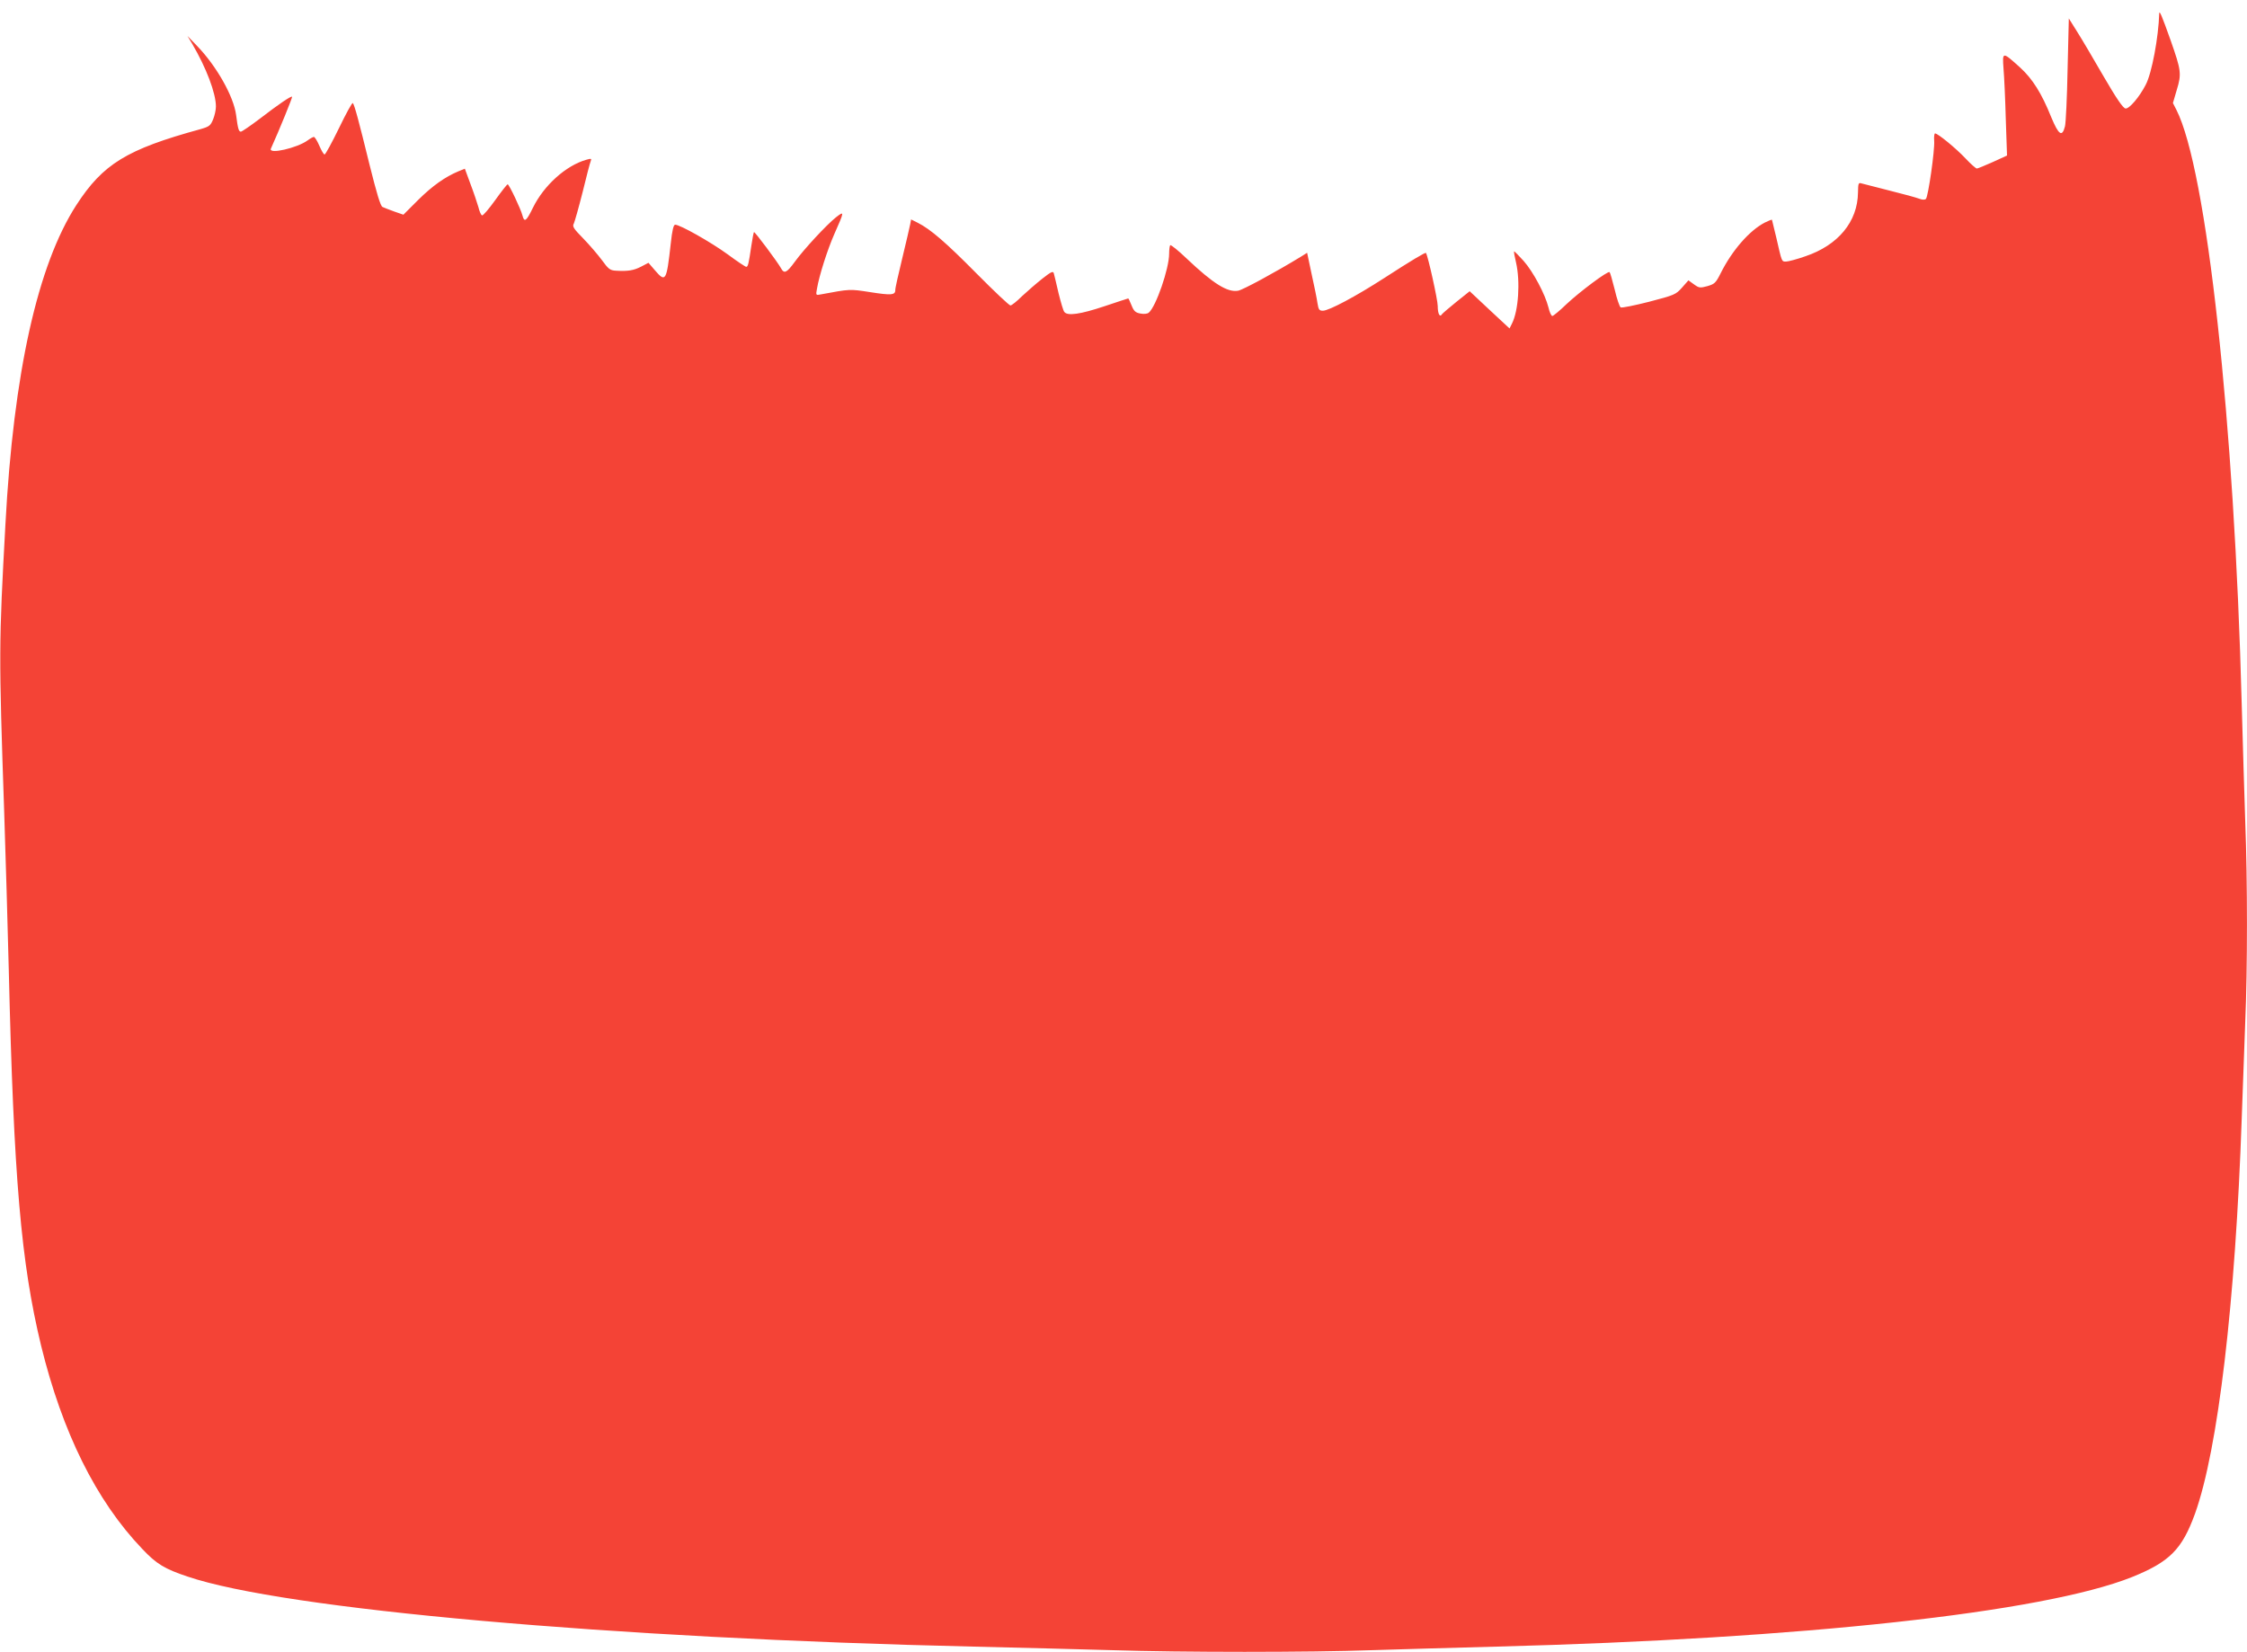 <?xml version="1.0" standalone="no"?>
<!DOCTYPE svg PUBLIC "-//W3C//DTD SVG 20010904//EN"
 "http://www.w3.org/TR/2001/REC-SVG-20010904/DTD/svg10.dtd">
<svg version="1.0" xmlns="http://www.w3.org/2000/svg"
 width="1280pt" height="941pt" viewBox="0 0 1280 941"
 preserveAspectRatio="xMidYMid meet">
<g transform="translate(0,941) scale(0.1,-0.1)"
fill="#f44336" stroke="none">
<path d="M12300 9334 c-4 -136 -42 -341 -77 -407 -36 -70 -94 -138 -115 -135
-14 2 -50 54 -125 183 -57 99 -125 214 -151 255 l-47 75 -7 -290 c-3 -159 -10
-306 -15 -325 -16 -63 -36 -49 -78 52 -55 137 -107 219 -177 283 -102 92 -102
92 -95 -6 4 -46 10 -176 13 -289 l7 -206 -81 -37 c-45 -20 -86 -37 -91 -37 -5
0 -34 25 -63 56 -53 57 -159 144 -175 144 -4 0 -7 -19 -5 -42 4 -53 -34 -318
-47 -331 -6 -6 -20 -6 -38 1 -15 6 -91 27 -168 46 -77 20 -149 38 -160 41 -19
6 -20 1 -21 -52 -2 -166 -113 -300 -300 -363 -48 -17 -98 -30 -110 -30 -25 0
-23 -5 -55 135 -13 55 -24 101 -25 103 -1 2 -19 -5 -41 -16 -87 -45 -186 -158
-251 -288 -28 -56 -35 -62 -76 -74 -41 -11 -47 -11 -76 10 l-32 23 -37 -42
c-35 -39 -42 -42 -187 -80 -83 -21 -156 -36 -162 -32 -6 4 -22 49 -34 102 -13
52 -26 97 -29 99 -10 8 -168 -110 -245 -182 -39 -38 -76 -68 -81 -68 -6 0 -16
21 -22 48 -19 76 -87 204 -142 266 -28 31 -53 56 -54 54 -2 -2 3 -30 11 -63
25 -109 14 -275 -23 -348 l-14 -28 -114 106 -113 106 -75 -60 c-41 -33 -78
-65 -82 -70 -13 -22 -25 1 -25 46 0 35 -55 283 -67 302 -3 5 -82 -42 -238
-143 -161 -104 -315 -186 -349 -186 -21 0 -25 6 -31 43 -3 23 -18 97 -33 164
l-26 123 -35 -22 c-146 -89 -330 -189 -358 -194 -60 -11 -141 39 -294 184 -47
45 -89 79 -93 75 -3 -3 -6 -25 -6 -48 0 -85 -75 -302 -116 -336 -8 -7 -28 -9
-48 -5 -28 5 -37 14 -50 46 -9 22 -17 40 -19 40 -1 0 -63 -20 -137 -45 -135
-45 -209 -56 -227 -32 -6 6 -20 55 -33 107 -12 52 -24 103 -27 113 -4 14 -14
10 -65 -30 -34 -27 -86 -72 -116 -100 -29 -29 -59 -53 -66 -53 -7 0 -93 81
-192 181 -177 179 -263 253 -336 290 l-38 19 -5 -27 c-3 -16 -23 -102 -45
-193 -22 -91 -41 -173 -40 -183 0 -28 -24 -30 -144 -11 -117 18 -113 18 -280
-13 -29 -6 -29 -5 -22 33 13 76 59 220 98 309 59 133 59 135 10 97 -54 -43
-183 -182 -235 -254 -46 -63 -60 -69 -78 -36 -19 35 -150 210 -154 206 -2 -2
-9 -37 -15 -78 -15 -102 -19 -120 -29 -120 -5 0 -53 32 -107 72 -95 69 -270
168 -298 168 -9 0 -17 -31 -25 -107 -24 -215 -29 -224 -90 -153 l-37 43 -42
-22 c-43 -22 -75 -27 -144 -23 -33 2 -42 9 -79 60 -23 31 -71 87 -106 123 -56
57 -64 69 -54 86 5 11 28 92 50 179 21 87 42 167 46 176 6 15 3 16 -25 8 -116
-33 -241 -145 -304 -273 -38 -78 -49 -86 -60 -44 -9 36 -76 177 -84 177 -4 0
-36 -41 -71 -90 -36 -50 -69 -89 -75 -87 -6 2 -15 23 -21 48 -7 24 -27 84 -45
131 l-32 87 -37 -15 c-76 -32 -147 -82 -229 -163 l-84 -84 -52 18 c-28 10 -58
22 -67 26 -12 6 -33 77 -74 241 -61 249 -85 338 -95 351 -4 4 -39 -60 -79
-143 -40 -82 -77 -150 -82 -150 -5 0 -18 22 -30 50 -12 28 -26 50 -31 50 -5 0
-21 -9 -36 -20 -59 -43 -223 -81 -209 -47 48 106 124 293 121 296 -5 6 -76
-42 -185 -126 -53 -40 -101 -73 -107 -73 -12 0 -17 17 -27 95 -14 106 -111
278 -222 393 l-55 57 27 -45 c80 -136 135 -281 135 -357 0 -18 -7 -51 -16 -73
-15 -36 -21 -41 -73 -56 -420 -115 -554 -198 -706 -432 -221 -342 -358 -958
-404 -1817 -38 -693 -38 -732 -7 -1645 8 -245 20 -647 26 -895 28 -1186 70
-1669 184 -2140 121 -494 313 -883 576 -1158 81 -86 127 -114 259 -158 548
-186 2418 -352 4481 -399 256 -6 607 -15 780 -20 404 -13 1125 -13 1490 0 157
5 472 14 700 20 1747 45 3119 195 3624 396 216 87 286 158 360 362 131 365
230 1203 266 2252 6 173 15 421 20 550 13 301 13 799 0 1139 -5 146 -14 446
-20 666 -42 1614 -200 3050 -372 3389 l-20 39 22 75 c28 92 25 111 -35 282
-48 135 -64 174 -65 154z"/>
</g>
</svg>

